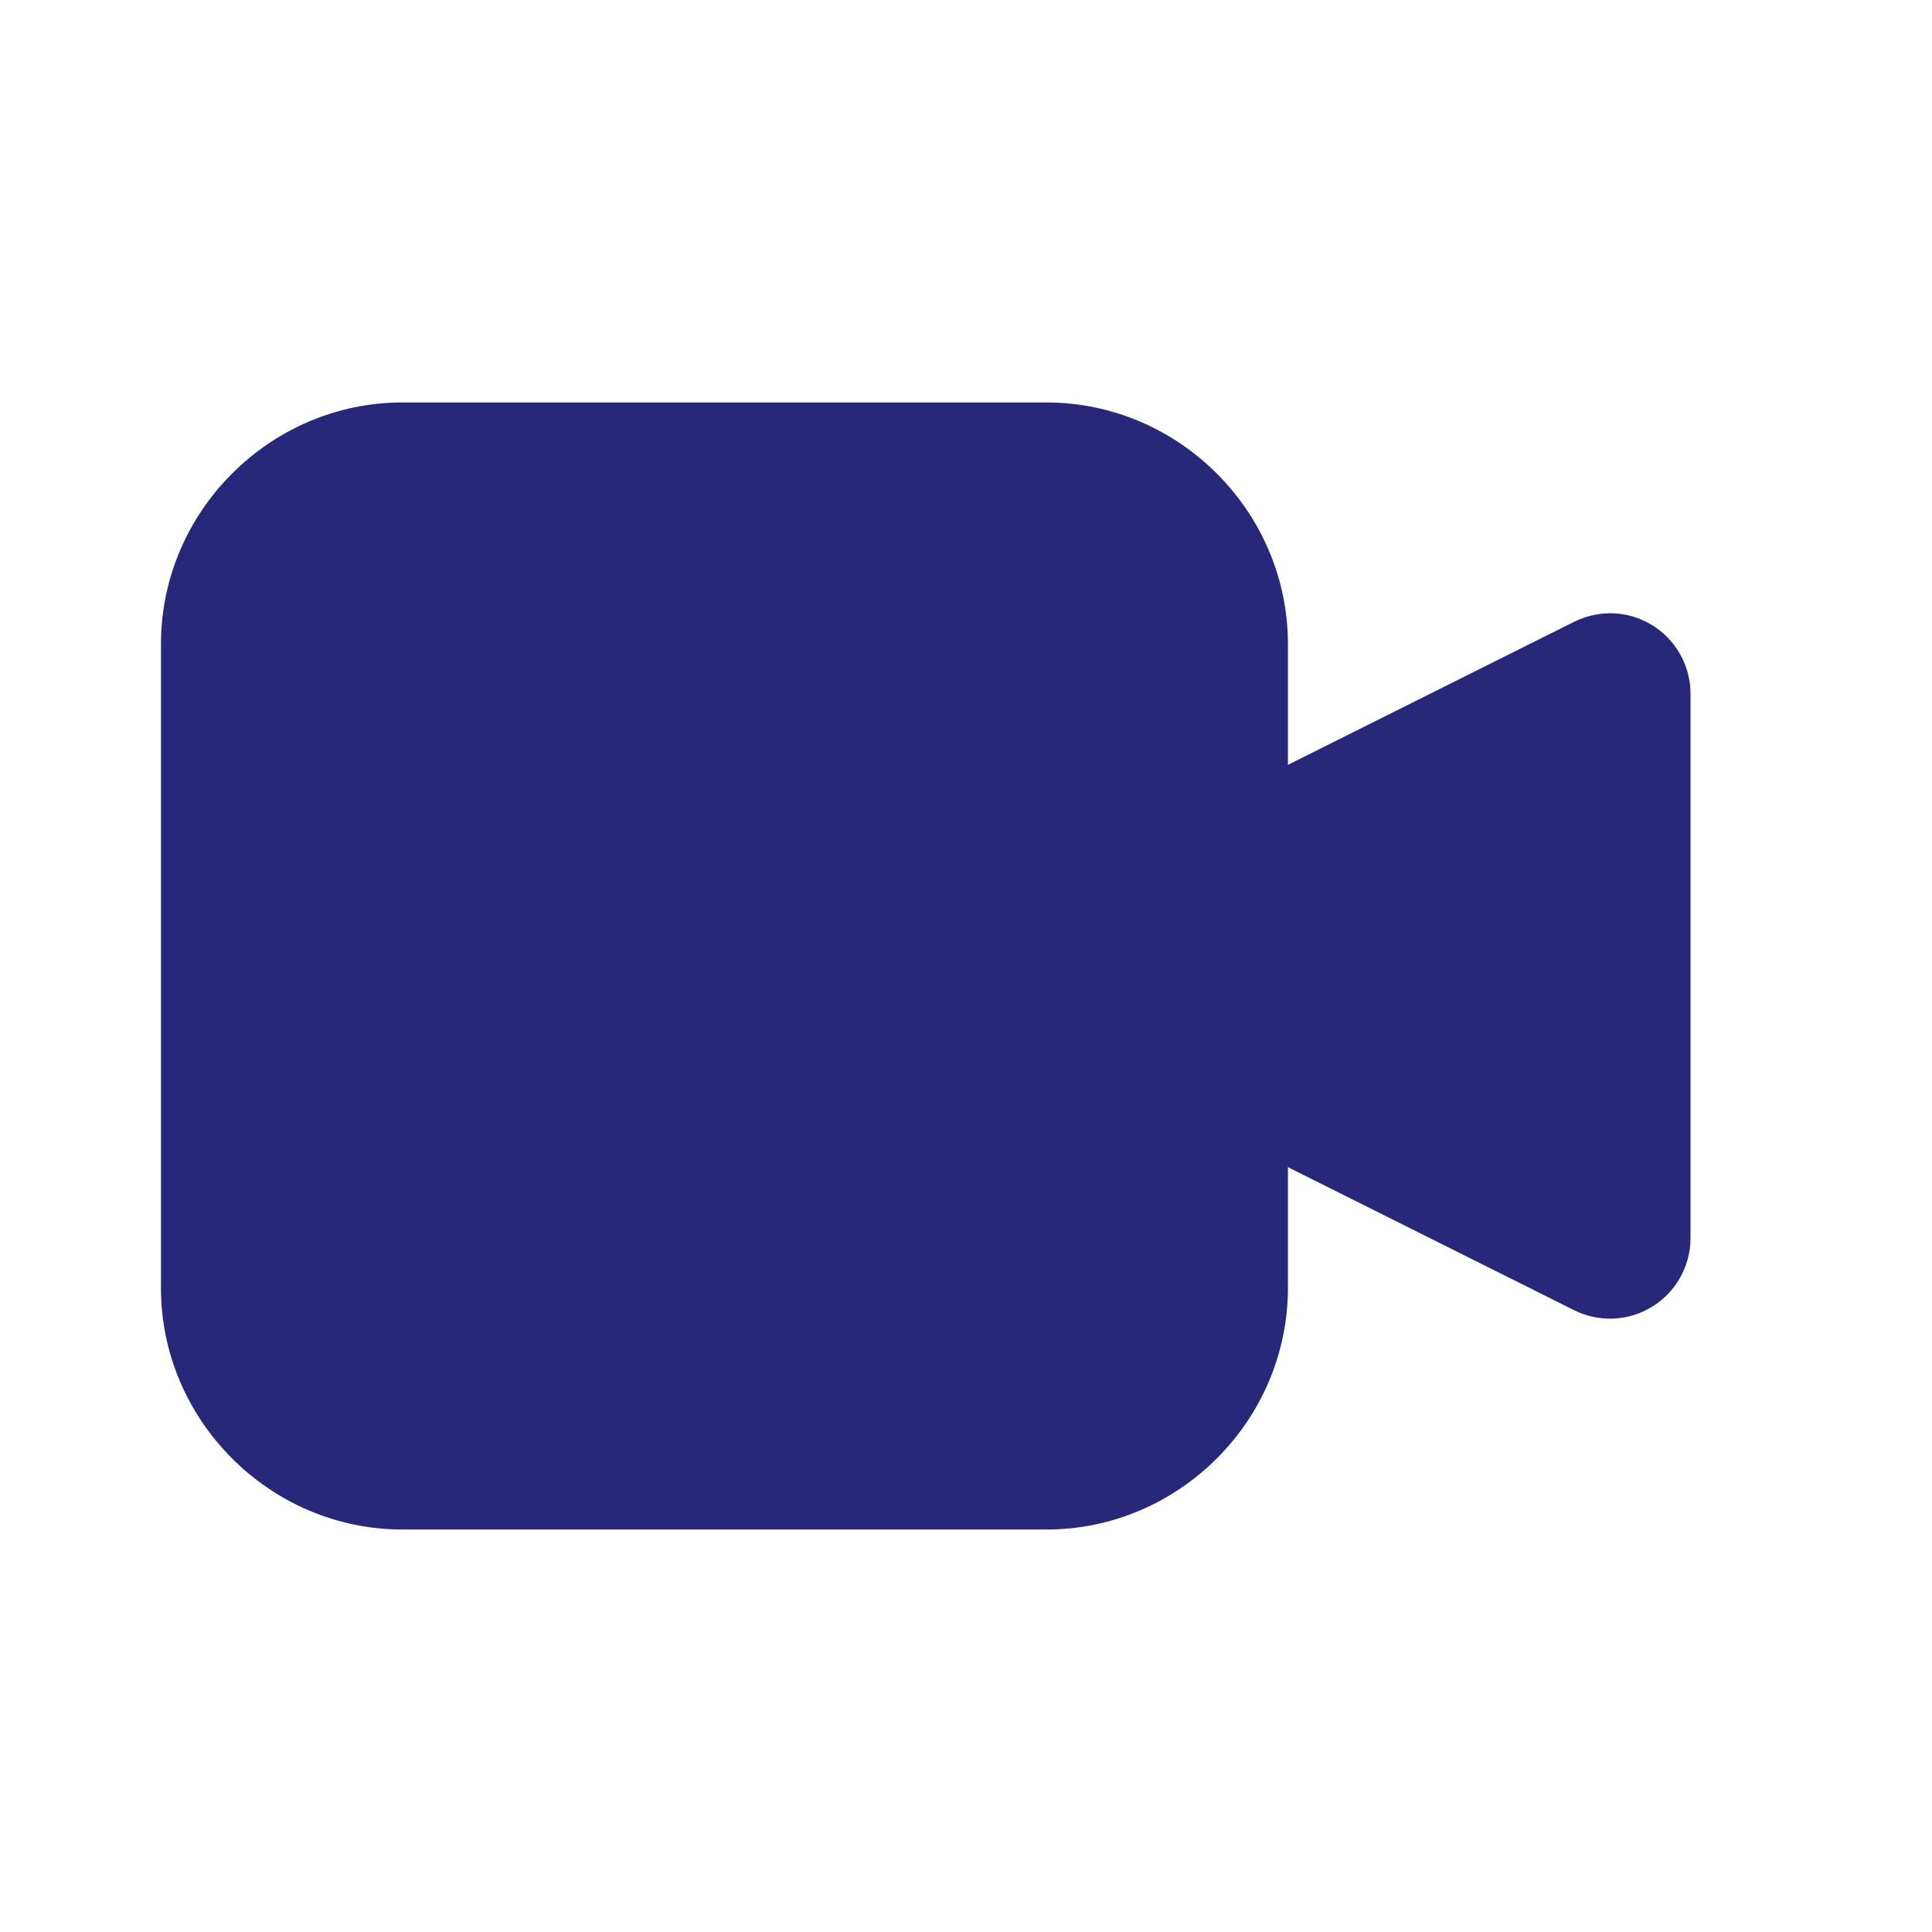 <svg width="16" height="16" viewBox="0 0 16 16" fill="none" xmlns="http://www.w3.org/2000/svg">
<path d="M13.411 5.083C13.282 5.068 13.152 5.092 13.035 5.15L10 6.667V9.333L13.035 10.85C13.137 10.901 13.25 10.925 13.363 10.92C13.476 10.915 13.587 10.881 13.683 10.821C13.78 10.762 13.86 10.678 13.915 10.579C13.97 10.48 14 10.369 14 10.255V5.745C14 5.582 13.94 5.424 13.831 5.302C13.723 5.18 13.573 5.102 13.411 5.083Z" fill="#28287A"/>
<path d="M3.333 3.333C2.236 3.333 1.333 4.237 1.333 5.333V10.667C1.333 11.763 2.236 12.667 3.333 12.667H8.666C9.763 12.667 10.666 11.763 10.666 10.667V5.333C10.666 4.237 9.763 3.333 8.666 3.333H3.333Z" fill="#28287A"/>
</svg>
